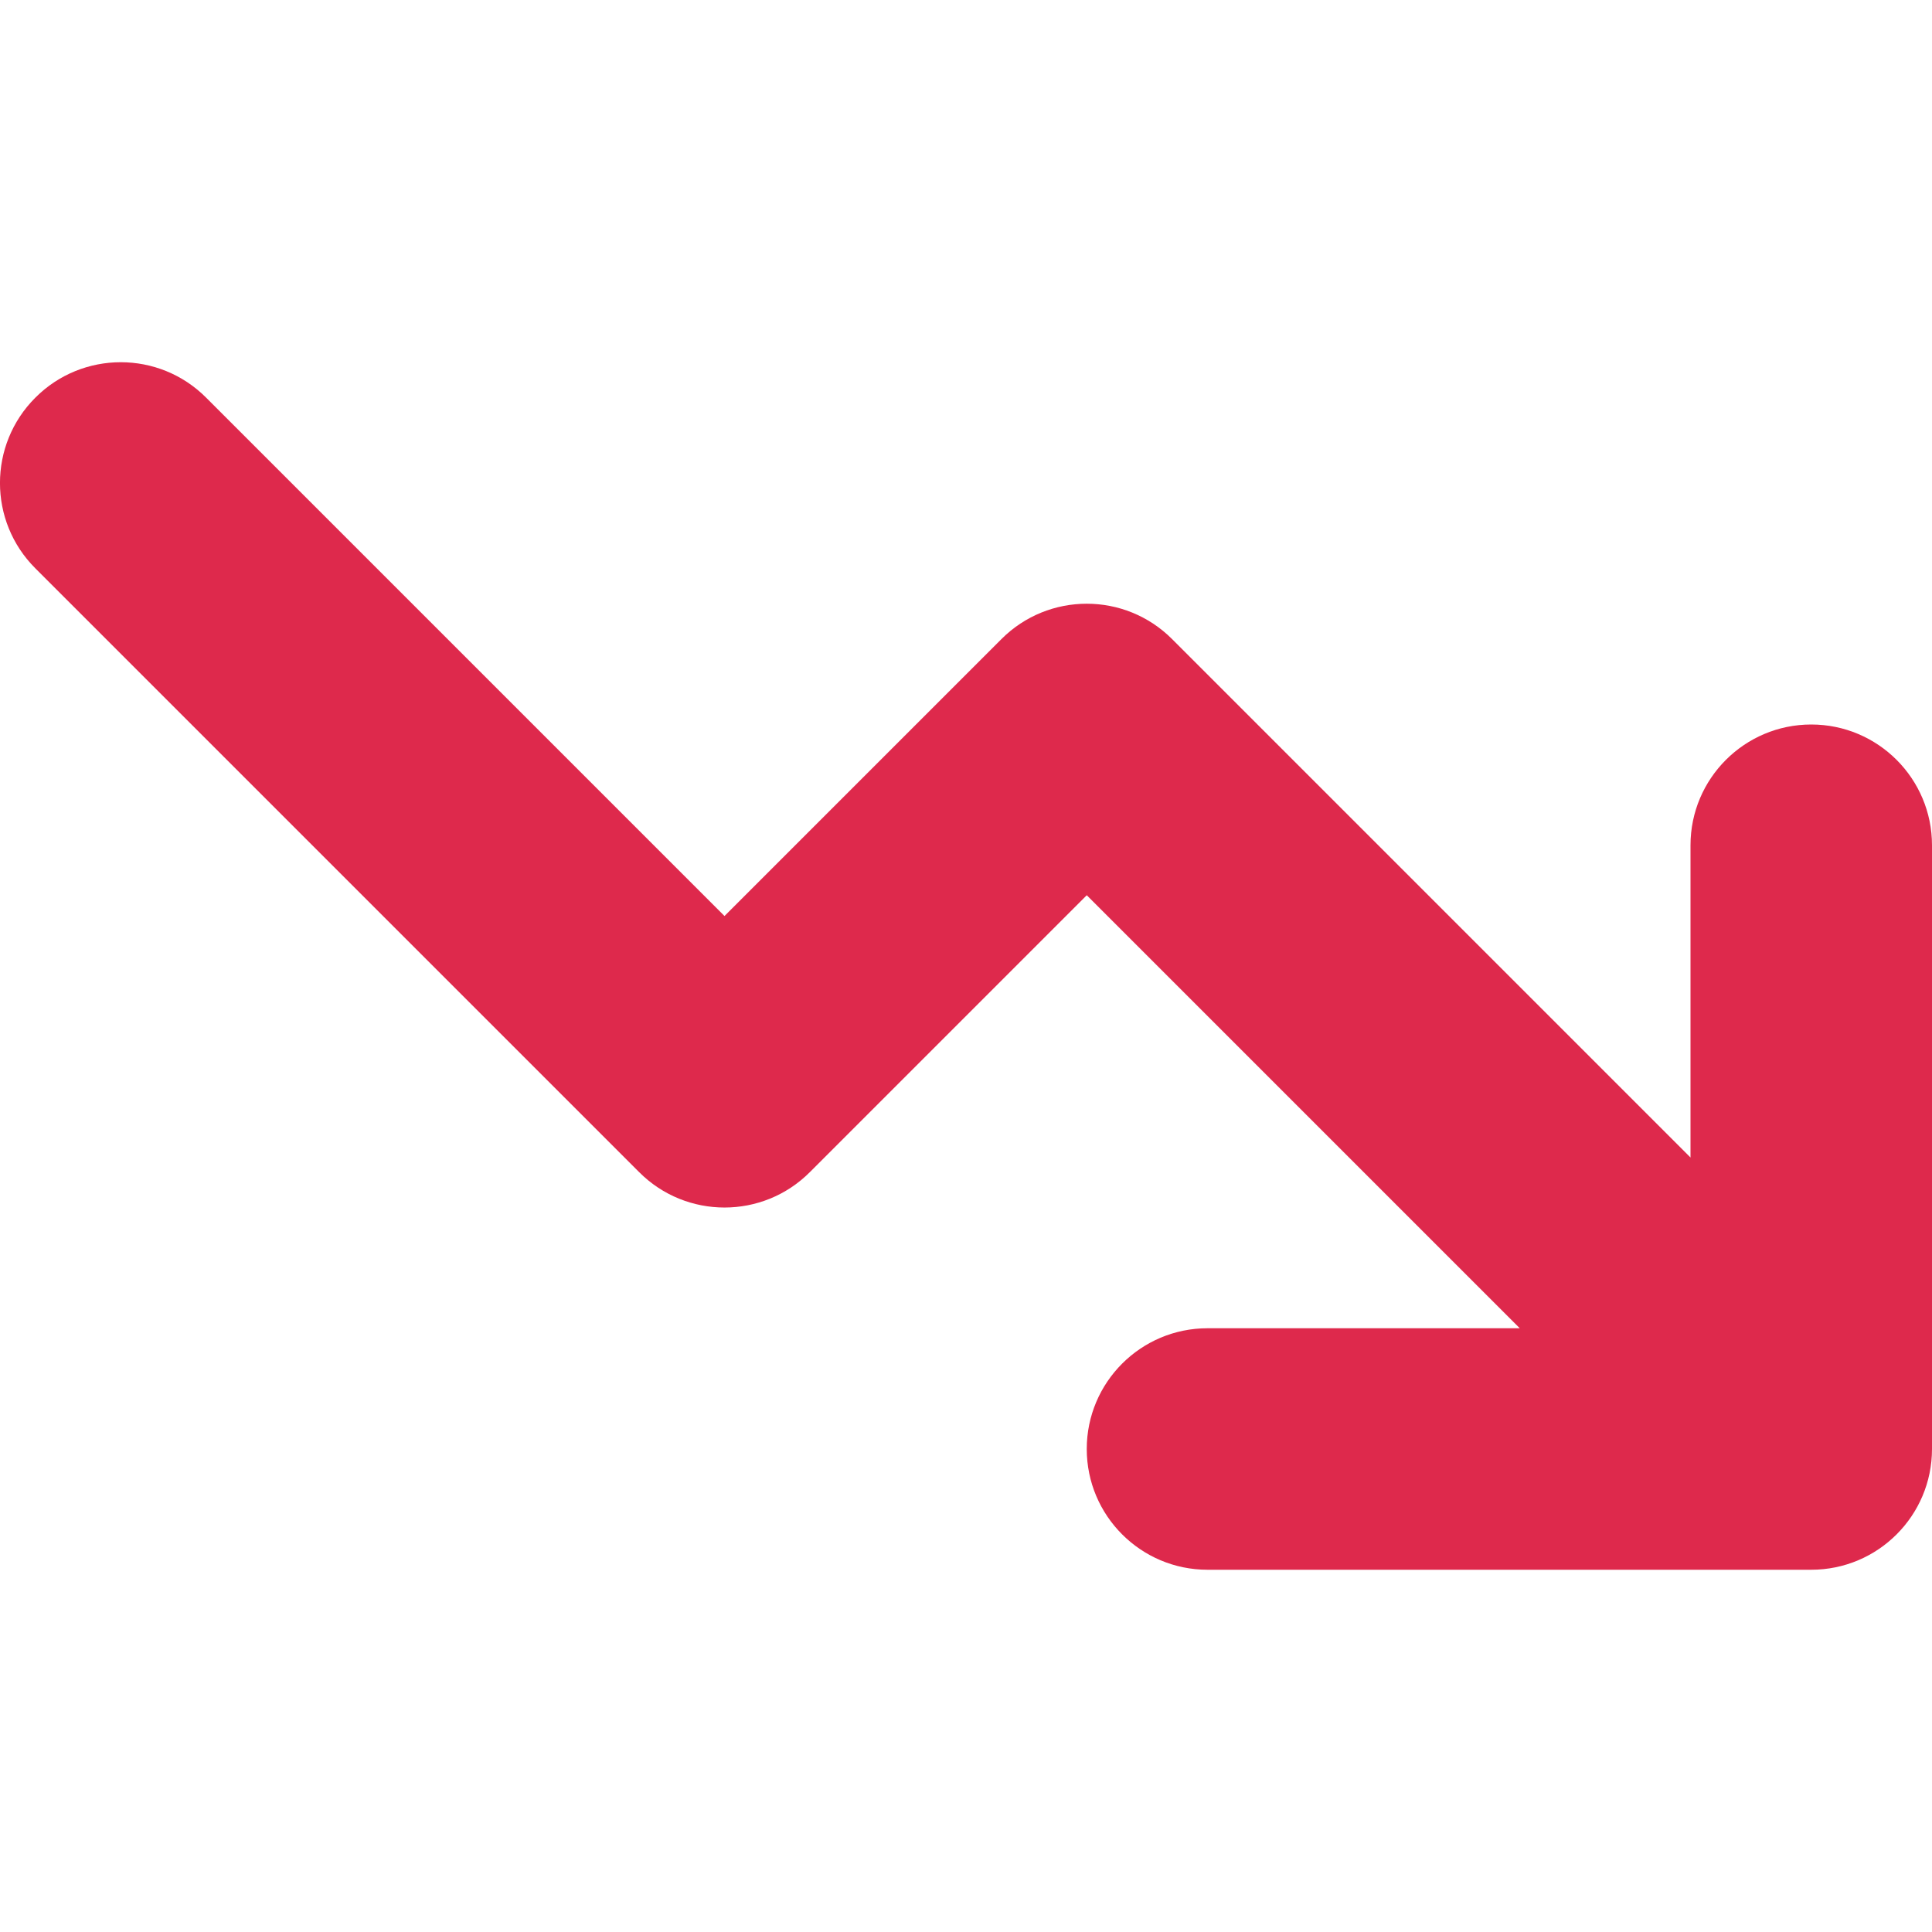 <svg xmlns="http://www.w3.org/2000/svg" width="16" height="16" viewBox="0 0 16 16">
  <path fill="#DE294C" fill-rule="evenodd" d="M12.586,5 L10,5 C9.448,5 9,4.552 9,4 C9,3.448 9.448,3 10,3 L15,3 C15.552,3 16,3.448 16,4 L16,9 C16,9.552 15.552,10 15,10 C14.448,10 14,9.552 14,9 L14,6.414 L9.707,10.707 C9.317,11.098 8.683,11.098 8.293,10.707 L6,8.414 L1.707,12.707 C1.317,13.098 0.683,13.098 0.293,12.707 C-0.098,12.317 -0.098,11.683 0.293,11.293 L5.293,6.293 C5.683,5.902 6.317,5.902 6.707,6.293 L9,8.586 L12.586,5 Z" transform="matrix(1 0 0 -1 0 16)"/>
</svg>
